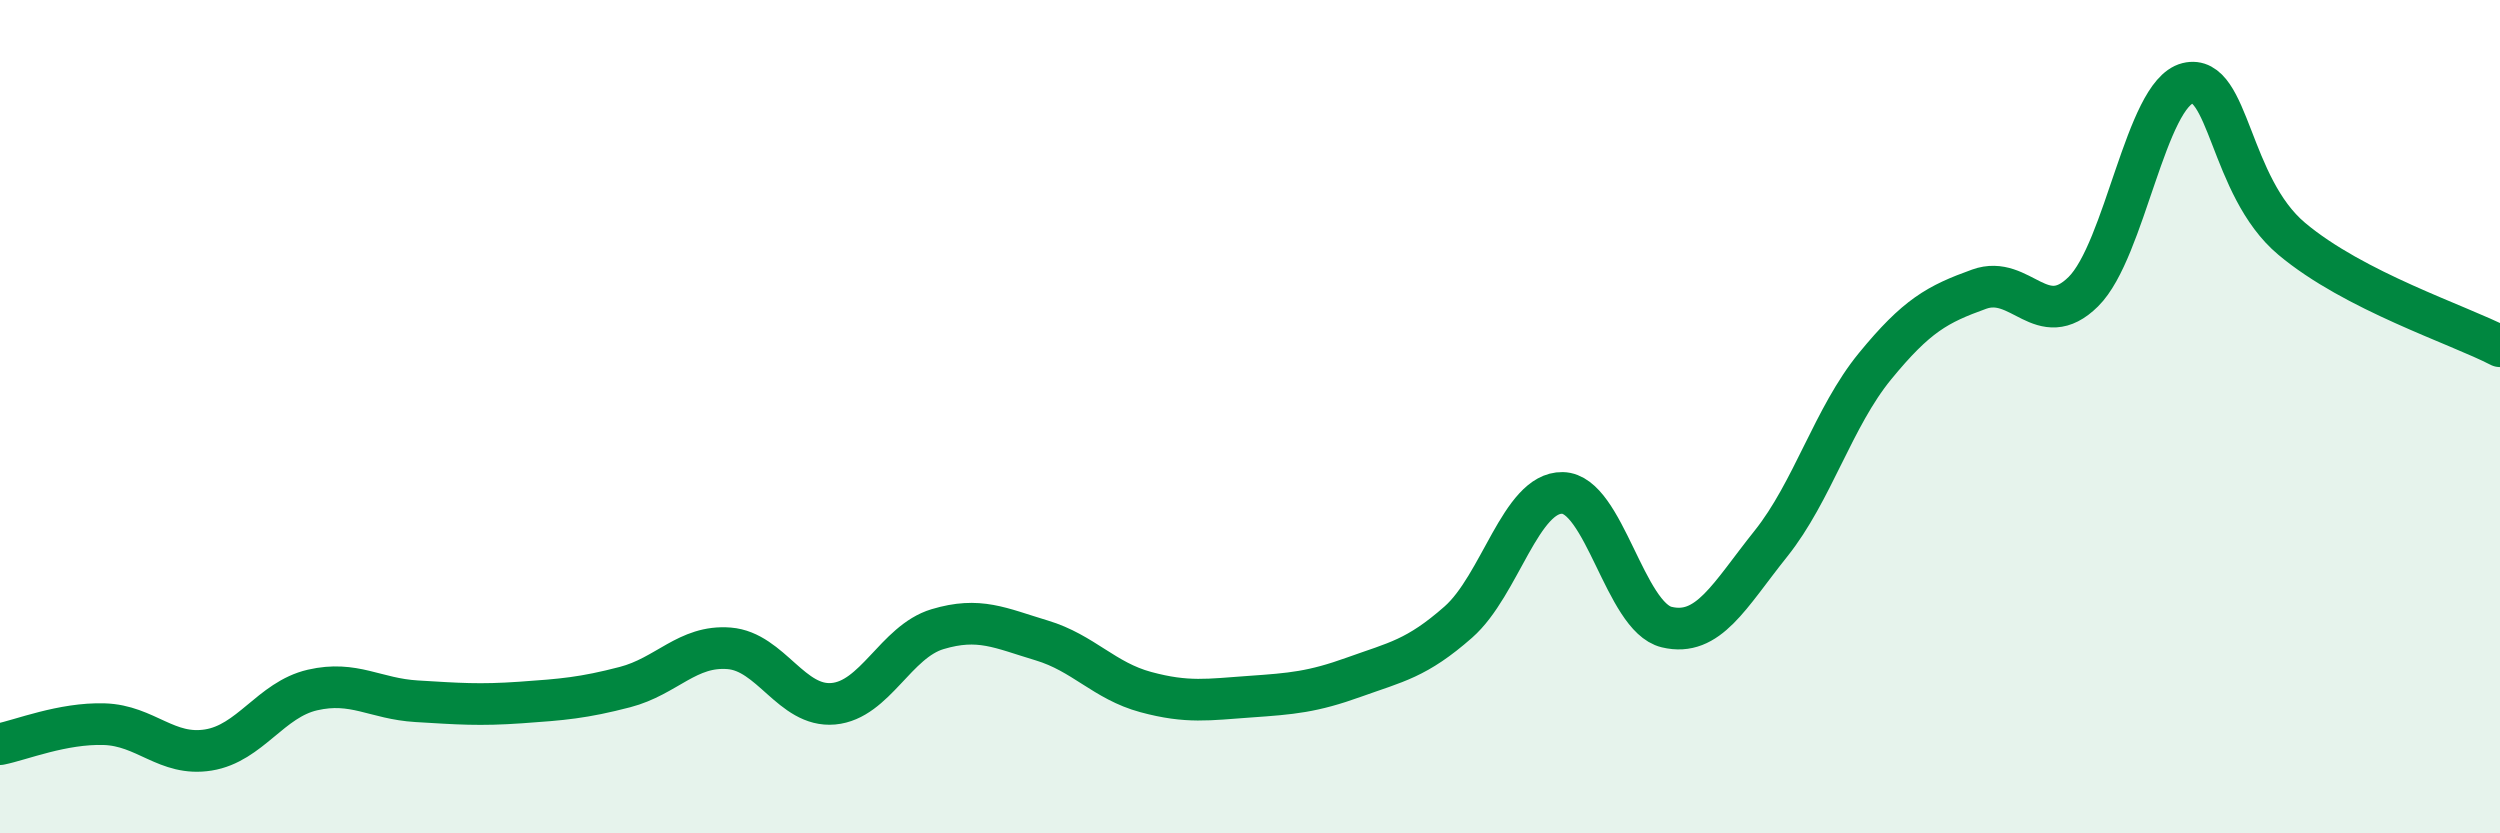
    <svg width="60" height="20" viewBox="0 0 60 20" xmlns="http://www.w3.org/2000/svg">
      <path
        d="M 0,17.86 C 0.5,17.76 1.5,17.35 2.5,17.38 C 3.5,17.41 4,18.16 5,18 C 6,17.84 6.5,16.79 7.5,16.56 C 8.5,16.33 9,16.77 10,16.83 C 11,16.89 11.5,16.93 12.5,16.86 C 13.5,16.79 14,16.75 15,16.49 C 16,16.23 16.5,15.48 17.5,15.56 C 18.5,15.64 19,16.98 20,16.89 C 21,16.8 21.5,15.4 22.5,15.1 C 23.5,14.8 24,15.07 25,15.37 C 26,15.67 26.5,16.34 27.5,16.61 C 28.5,16.88 29,16.79 30,16.72 C 31,16.65 31.5,16.61 32.5,16.25 C 33.5,15.89 34,15.81 35,14.93 C 36,14.05 36.5,11.81 37.5,11.83 C 38.5,11.85 39,14.81 40,15.05 C 41,15.29 41.5,14.3 42.5,13.05 C 43.5,11.8 44,10.01 45,8.79 C 46,7.57 46.5,7.3 47.5,6.94 C 48.5,6.58 49,7.99 50,7 C 51,6.01 51.5,2.25 52.5,2 C 53.5,1.75 53.5,4.47 55,5.73 C 56.5,6.99 59,7.79 60,8.31L60 20L0 20Z"
        fill="#008740"
        opacity="0.1"
        stroke-linecap="round"
        stroke-linejoin="round"
      />
      <path
        d="M 0,17.86 C 0.5,17.76 1.5,17.35 2.5,17.38 C 3.5,17.41 4,18.16 5,18 C 6,17.84 6.5,16.79 7.5,16.56 C 8.5,16.33 9,16.77 10,16.83 C 11,16.89 11.5,16.93 12.5,16.86 C 13.5,16.79 14,16.75 15,16.49 C 16,16.23 16.5,15.48 17.5,15.56 C 18.5,15.64 19,16.98 20,16.89 C 21,16.8 21.5,15.4 22.5,15.1 C 23.5,14.8 24,15.07 25,15.37 C 26,15.67 26.5,16.34 27.5,16.61 C 28.5,16.88 29,16.79 30,16.72 C 31,16.65 31.5,16.61 32.5,16.25 C 33.5,15.89 34,15.81 35,14.93 C 36,14.05 36.5,11.81 37.5,11.83 C 38.5,11.85 39,14.81 40,15.05 C 41,15.29 41.5,14.3 42.5,13.05 C 43.5,11.8 44,10.01 45,8.79 C 46,7.57 46.5,7.3 47.5,6.94 C 48.5,6.58 49,7.99 50,7 C 51,6.01 51.5,2.25 52.5,2 C 53.5,1.75 53.5,4.47 55,5.73 C 56.5,6.99 59,7.79 60,8.31"
        stroke="#008740"
        stroke-width="1"
        fill="none"
        stroke-linecap="round"
        stroke-linejoin="round"
      />
    </svg>
  